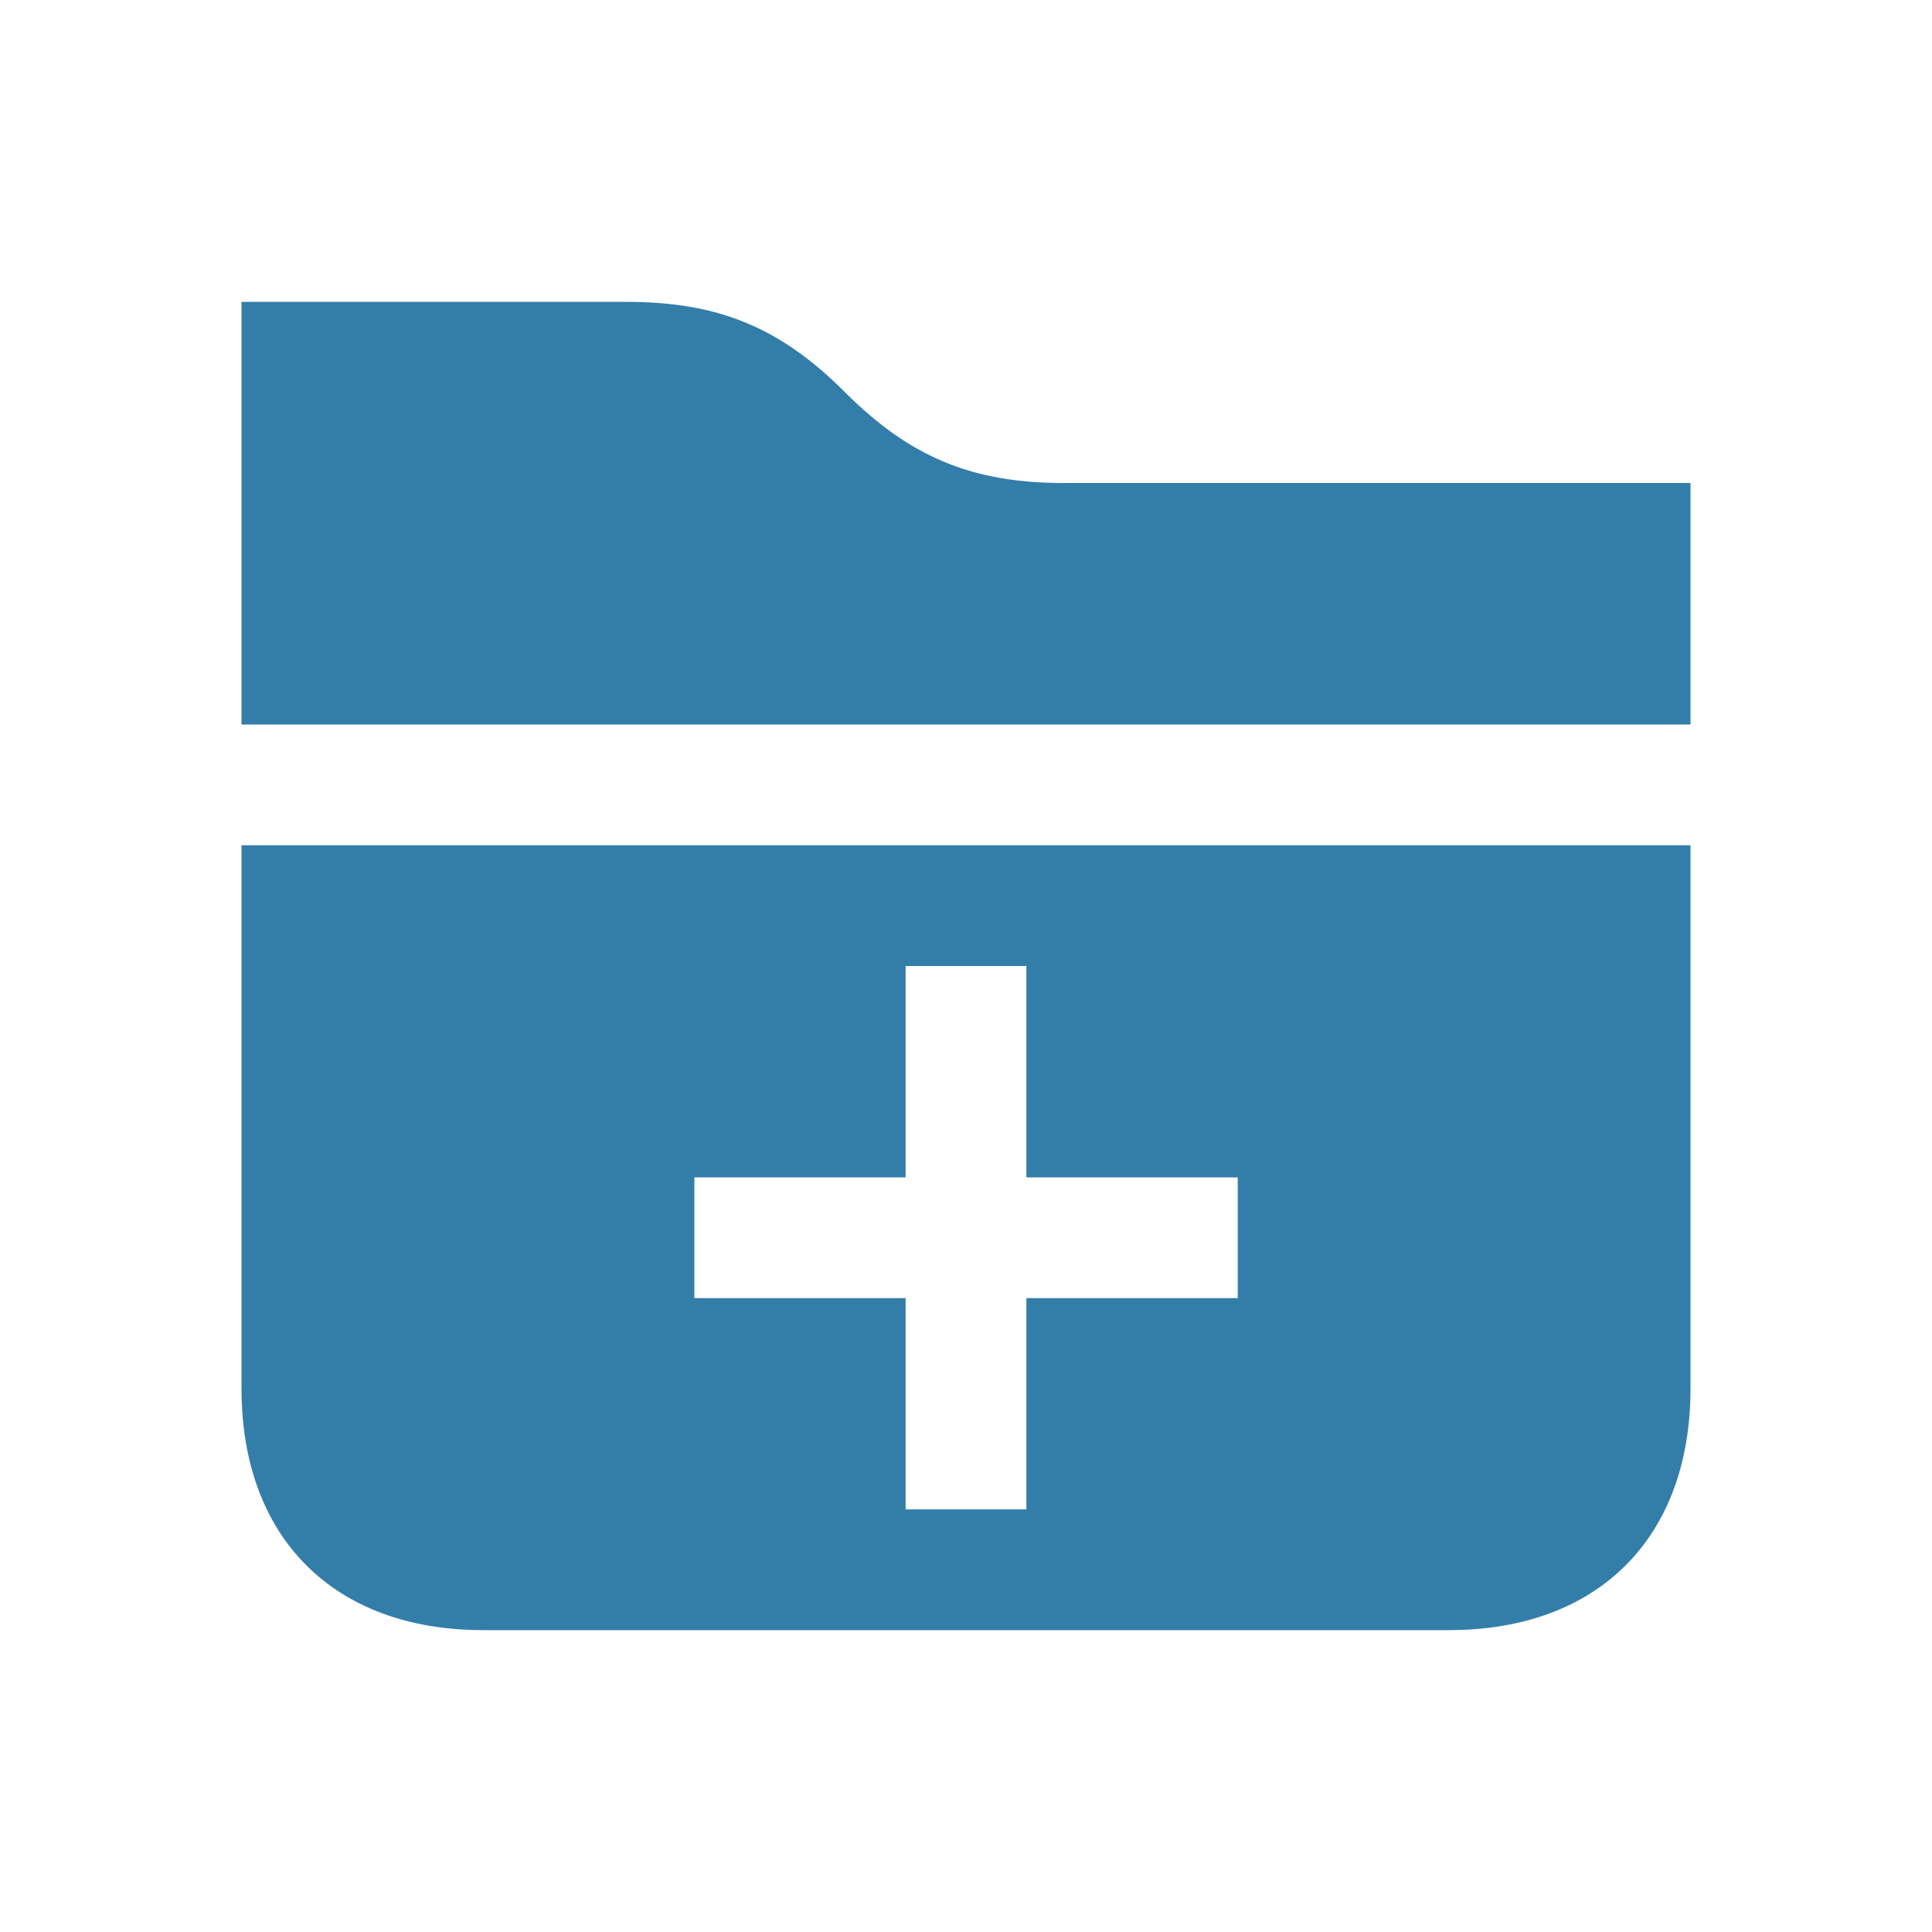 <svg xmlns="http://www.w3.org/2000/svg" viewBox="0 0 20 20" fill="#337ea9"><path d="M17.5 5v2.5h-15V3.125h3.988c.95 0 1.593.266 2.262.938.672.671 1.316.937 2.262.937zm-15 3.75h15v5.625c0 1.544-.956 2.5-2.5 2.5H5c-1.544 0-2.5-.956-2.5-2.5zm4.688 4.688h2.187v2.187h1.25v-2.187h2.188v-1.25h-2.188V10h-1.25v2.188H7.188z" fill="#337ea9"></path></svg>